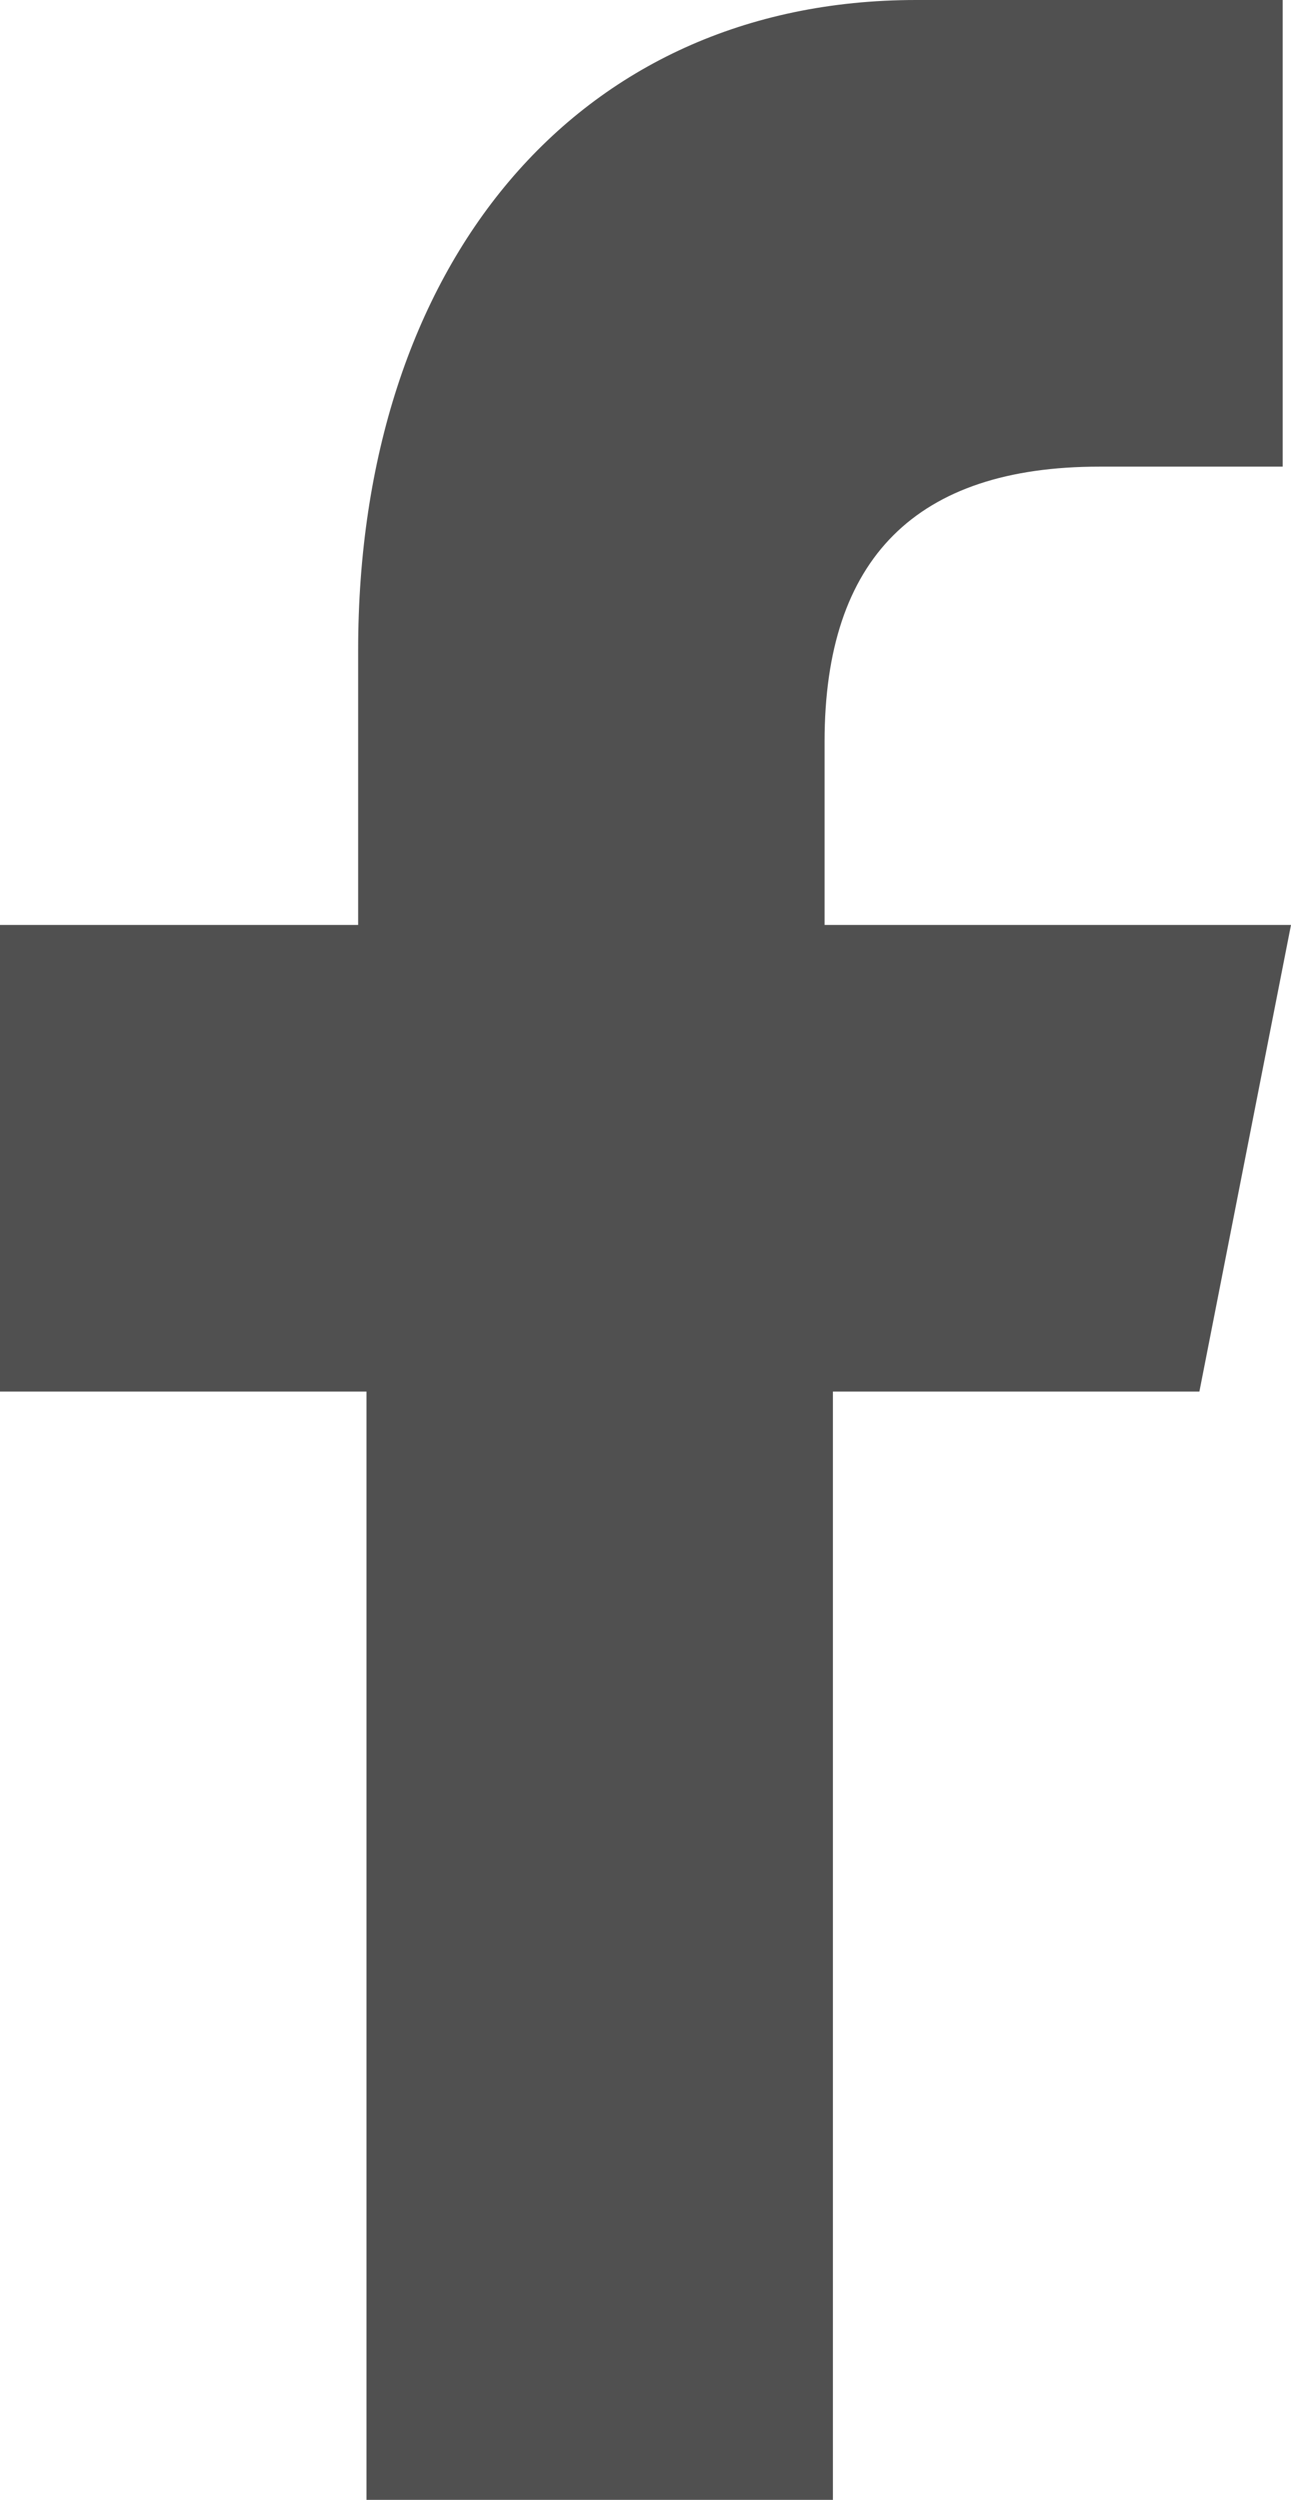 <svg xmlns="http://www.w3.org/2000/svg" viewBox="0 0 15.5 30"><defs><style>.cls-1{fill:#505050;}</style></defs><path class="cls-1" d="M17.2,30V16.7h4.4l1.1-5.6H17.1V8.9q0-3.3,3.3-3.3h2.2V0H18.2c-4.1,0-6.7,3.2-6.7,7.8v3.3H7.2v5.6h4.4V30Z" transform="translate(-7.2)"/></svg>